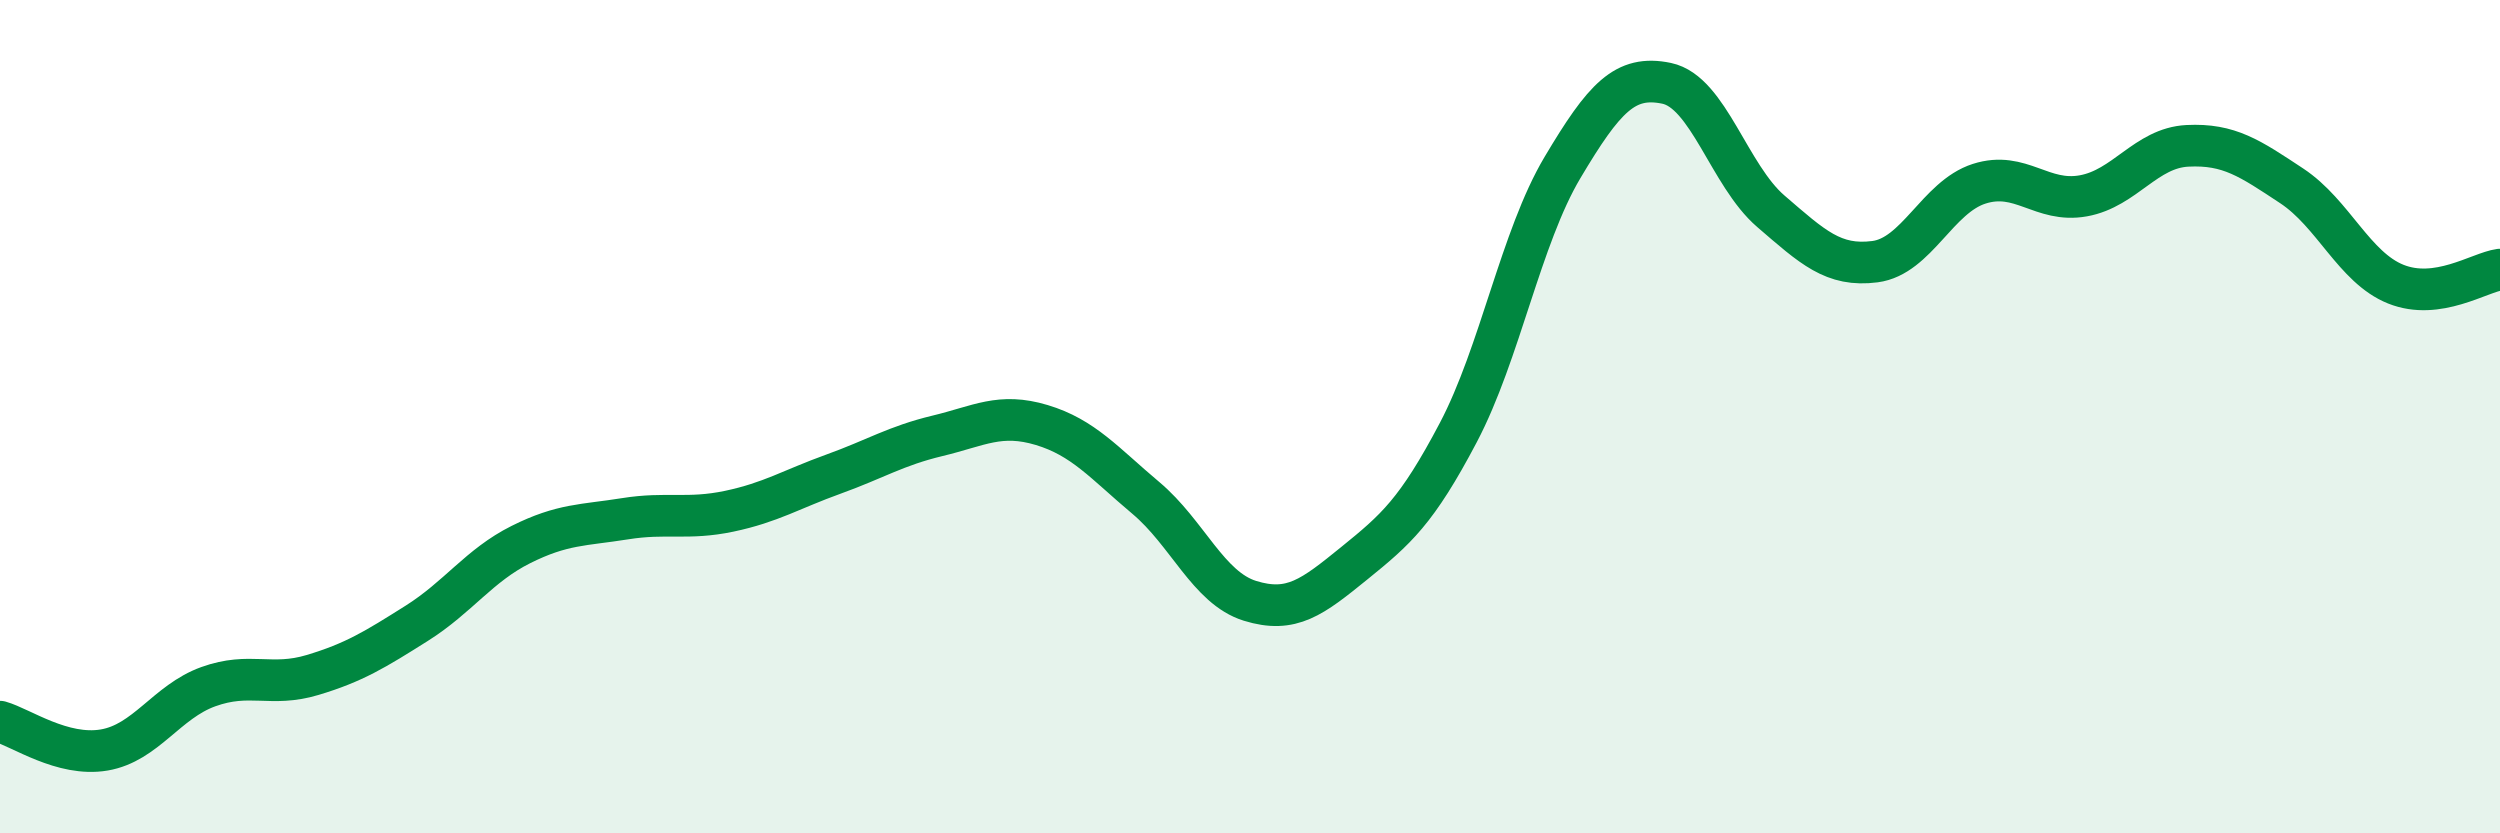 
    <svg width="60" height="20" viewBox="0 0 60 20" xmlns="http://www.w3.org/2000/svg">
      <path
        d="M 0,17.32 C 0.5,17.46 1.5,18.17 2.5,18 C 3.5,17.83 4,16.84 5,16.48 C 6,16.12 6.5,16.5 7.5,16.2 C 8.5,15.9 9,15.59 10,14.96 C 11,14.33 11.5,13.57 12.5,13.07 C 13.5,12.57 14,12.61 15,12.45 C 16,12.29 16.5,12.48 17.5,12.27 C 18.5,12.06 19,11.74 20,11.38 C 21,11.02 21.5,10.7 22.5,10.46 C 23.5,10.22 24,9.9 25,10.2 C 26,10.5 26.5,11.11 27.5,11.95 C 28.5,12.79 29,14.11 30,14.42 C 31,14.73 31.5,14.33 32.5,13.52 C 33.5,12.71 34,12.28 35,10.38 C 36,8.48 36.5,5.7 37.5,4.02 C 38.5,2.34 39,1.79 40,2 C 41,2.21 41.5,4.21 42.5,5.07 C 43.5,5.93 44,6.41 45,6.28 C 46,6.15 46.5,4.73 47.5,4.41 C 48.5,4.09 49,4.88 50,4.7 C 51,4.52 51.5,3.55 52.5,3.5 C 53.5,3.45 54,3.8 55,4.46 C 56,5.12 56.5,6.42 57.5,6.82 C 58.5,7.22 59.5,6.54 60,6.47L60 20L0 20Z"
        fill="#008740"
        opacity="0.1"
        stroke-linecap="round"
        stroke-linejoin="round"
      />
      <path
        d="M 0,17.32 C 0.5,17.46 1.5,18.17 2.5,18 C 3.5,17.83 4,16.84 5,16.48 C 6,16.12 6.5,16.5 7.5,16.2 C 8.5,15.9 9,15.59 10,14.96 C 11,14.33 11.5,13.57 12.5,13.07 C 13.5,12.57 14,12.61 15,12.45 C 16,12.29 16.5,12.48 17.5,12.27 C 18.5,12.06 19,11.74 20,11.38 C 21,11.02 21.5,10.7 22.5,10.46 C 23.5,10.22 24,9.9 25,10.2 C 26,10.5 26.5,11.11 27.5,11.95 C 28.5,12.79 29,14.11 30,14.42 C 31,14.73 31.5,14.33 32.5,13.52 C 33.5,12.71 34,12.28 35,10.38 C 36,8.48 36.5,5.7 37.5,4.02 C 38.5,2.34 39,1.79 40,2 C 41,2.21 41.5,4.21 42.5,5.07 C 43.5,5.93 44,6.41 45,6.28 C 46,6.15 46.5,4.73 47.5,4.41 C 48.5,4.09 49,4.88 50,4.7 C 51,4.52 51.5,3.55 52.5,3.5 C 53.5,3.45 54,3.8 55,4.46 C 56,5.12 56.5,6.42 57.5,6.82 C 58.5,7.22 59.5,6.54 60,6.47"
        stroke="#008740"
        stroke-width="1"
        fill="none"
        stroke-linecap="round"
        stroke-linejoin="round"
      />
    </svg>
  
